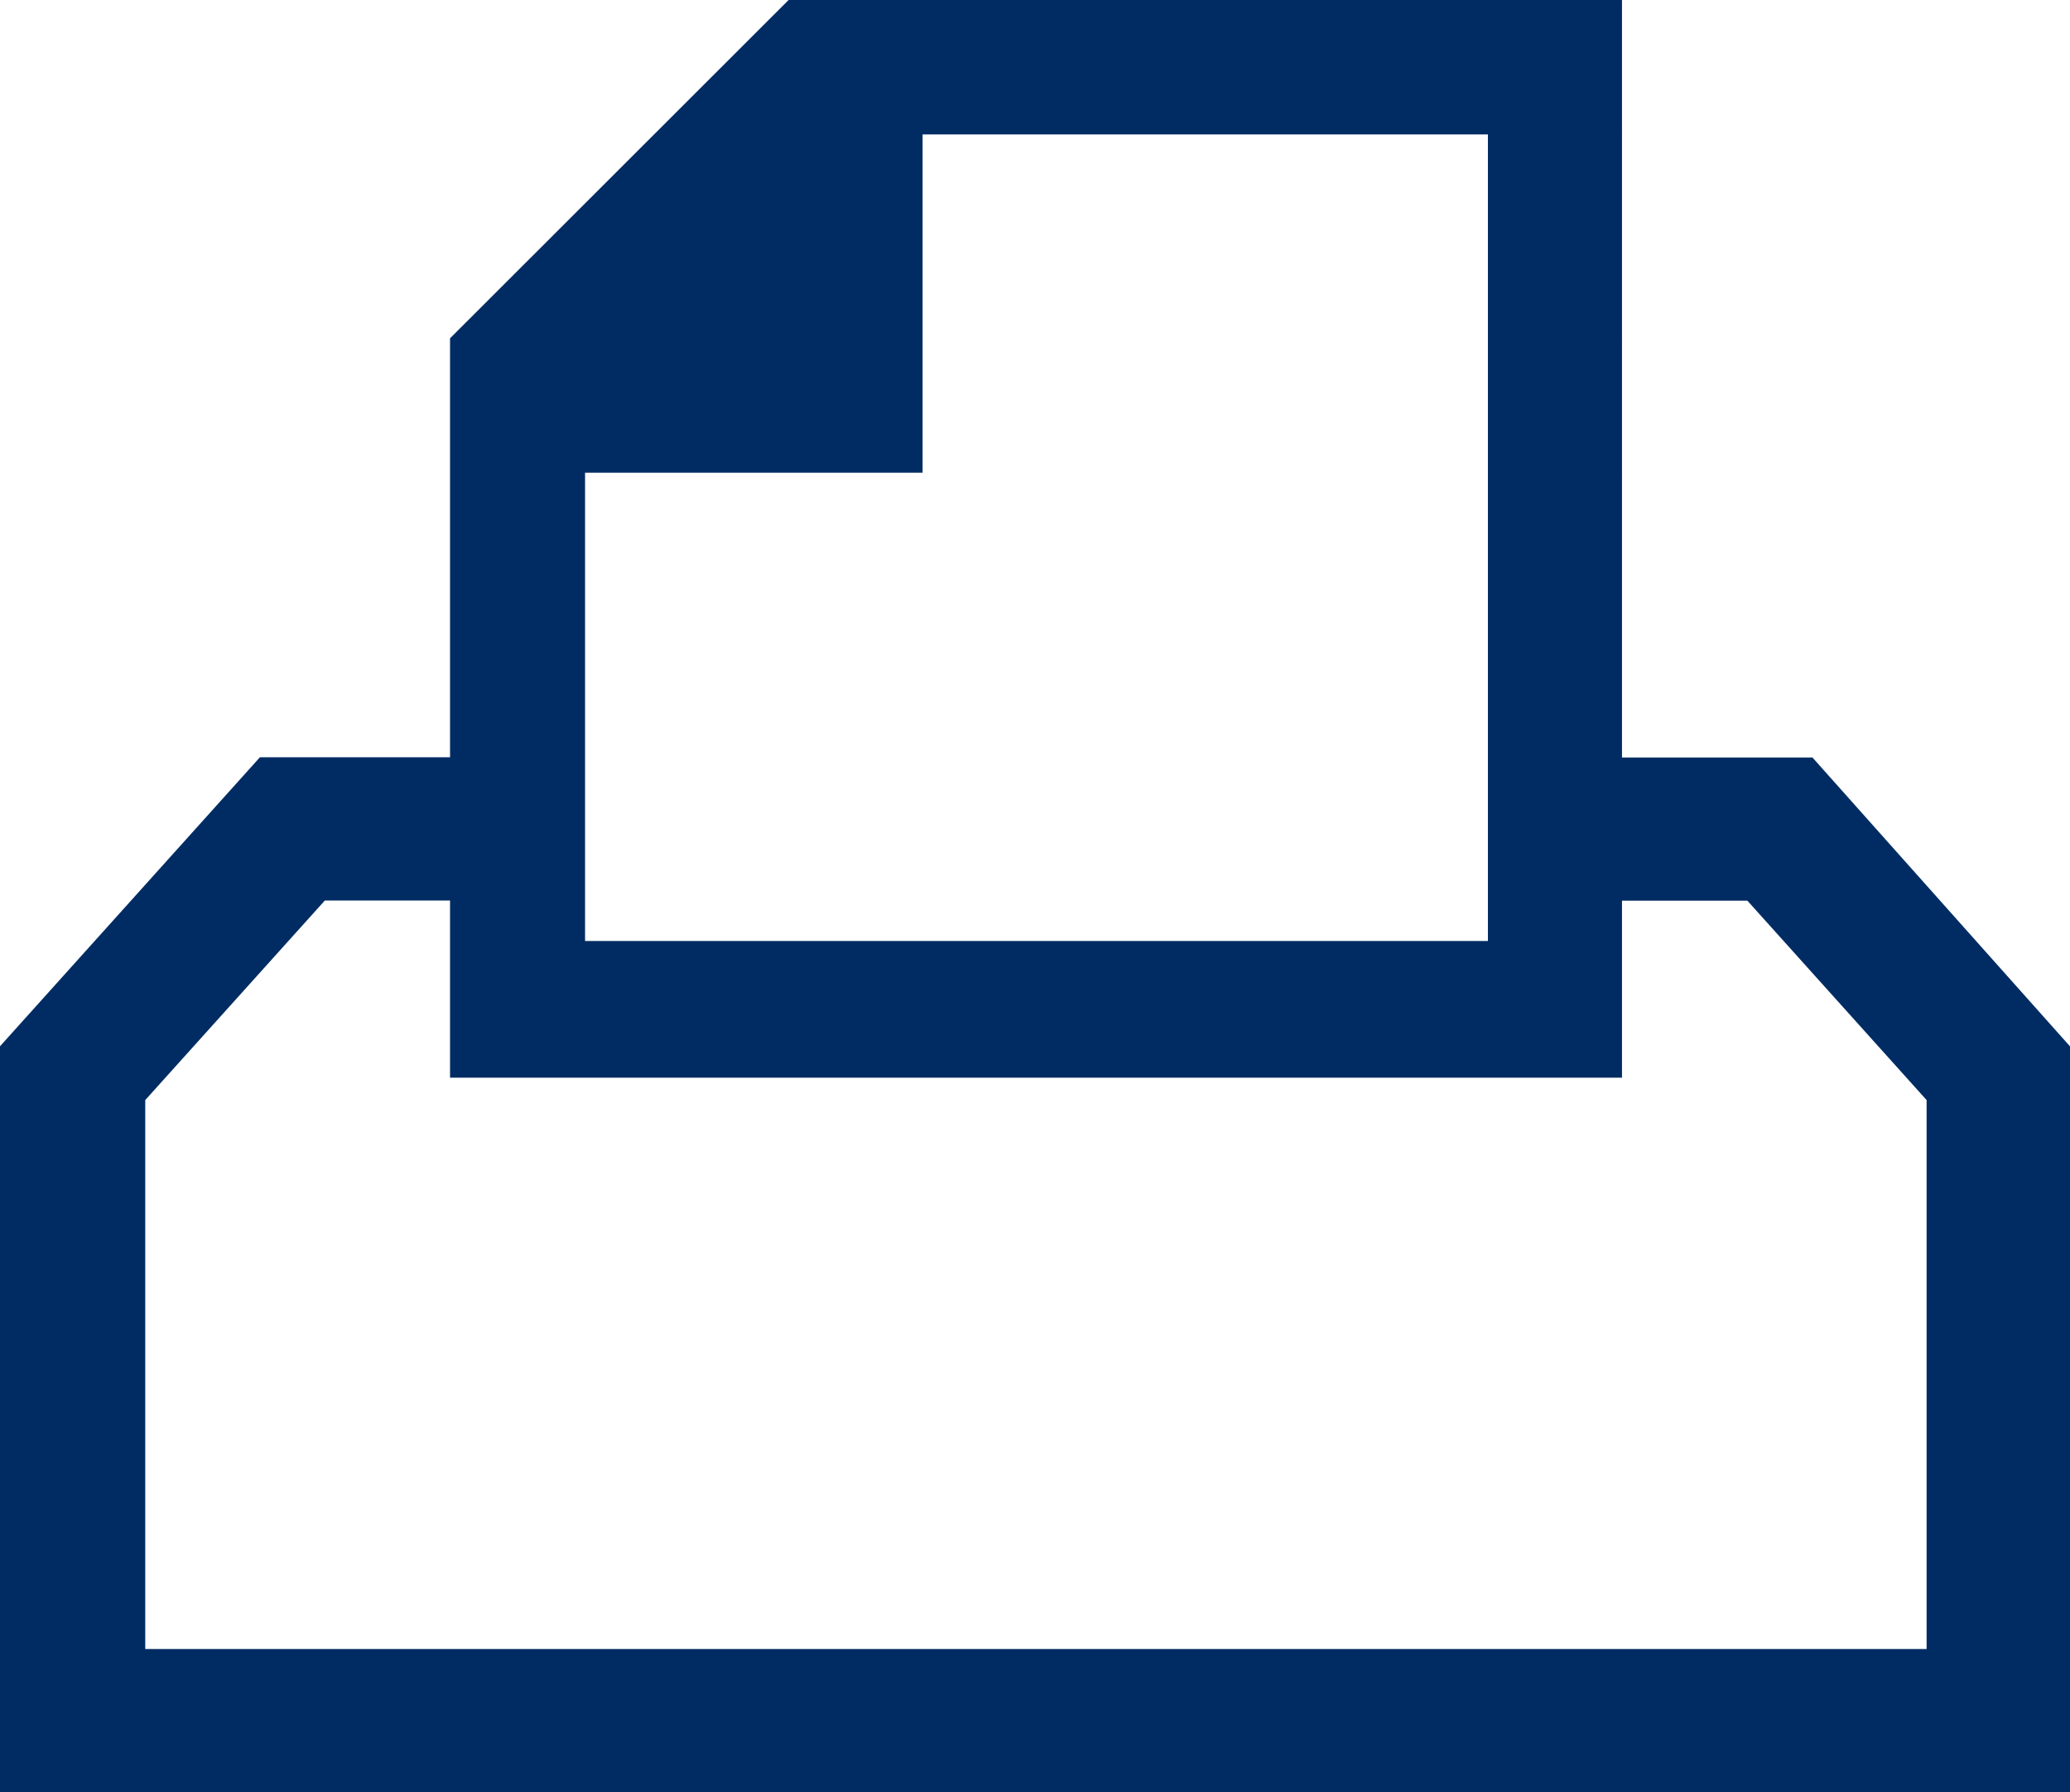 <svg xmlns="http://www.w3.org/2000/svg" width="20.238" height="17.522" viewBox="0 0 20.238 17.522">
  <path id="Icon_zocial-print" data-name="Icon zocial-print" d="M.18,21.482V14.188l2.541-2.825H4.582v1.4H3.356L1.6,14.714V20.08H19.016V14.714l-1.752-1.949H16.037v-1.4H17.9l2.519,2.825v7.293H.18Zm4.4-6.987V7.267L7.89,3.96h8.148V14.495H4.582ZM5.9,13.159h8.827V5.274H9.2V8.581H5.9Z" transform="translate(-0.18 -3.96)" fill="#012c63"/>
</svg>
